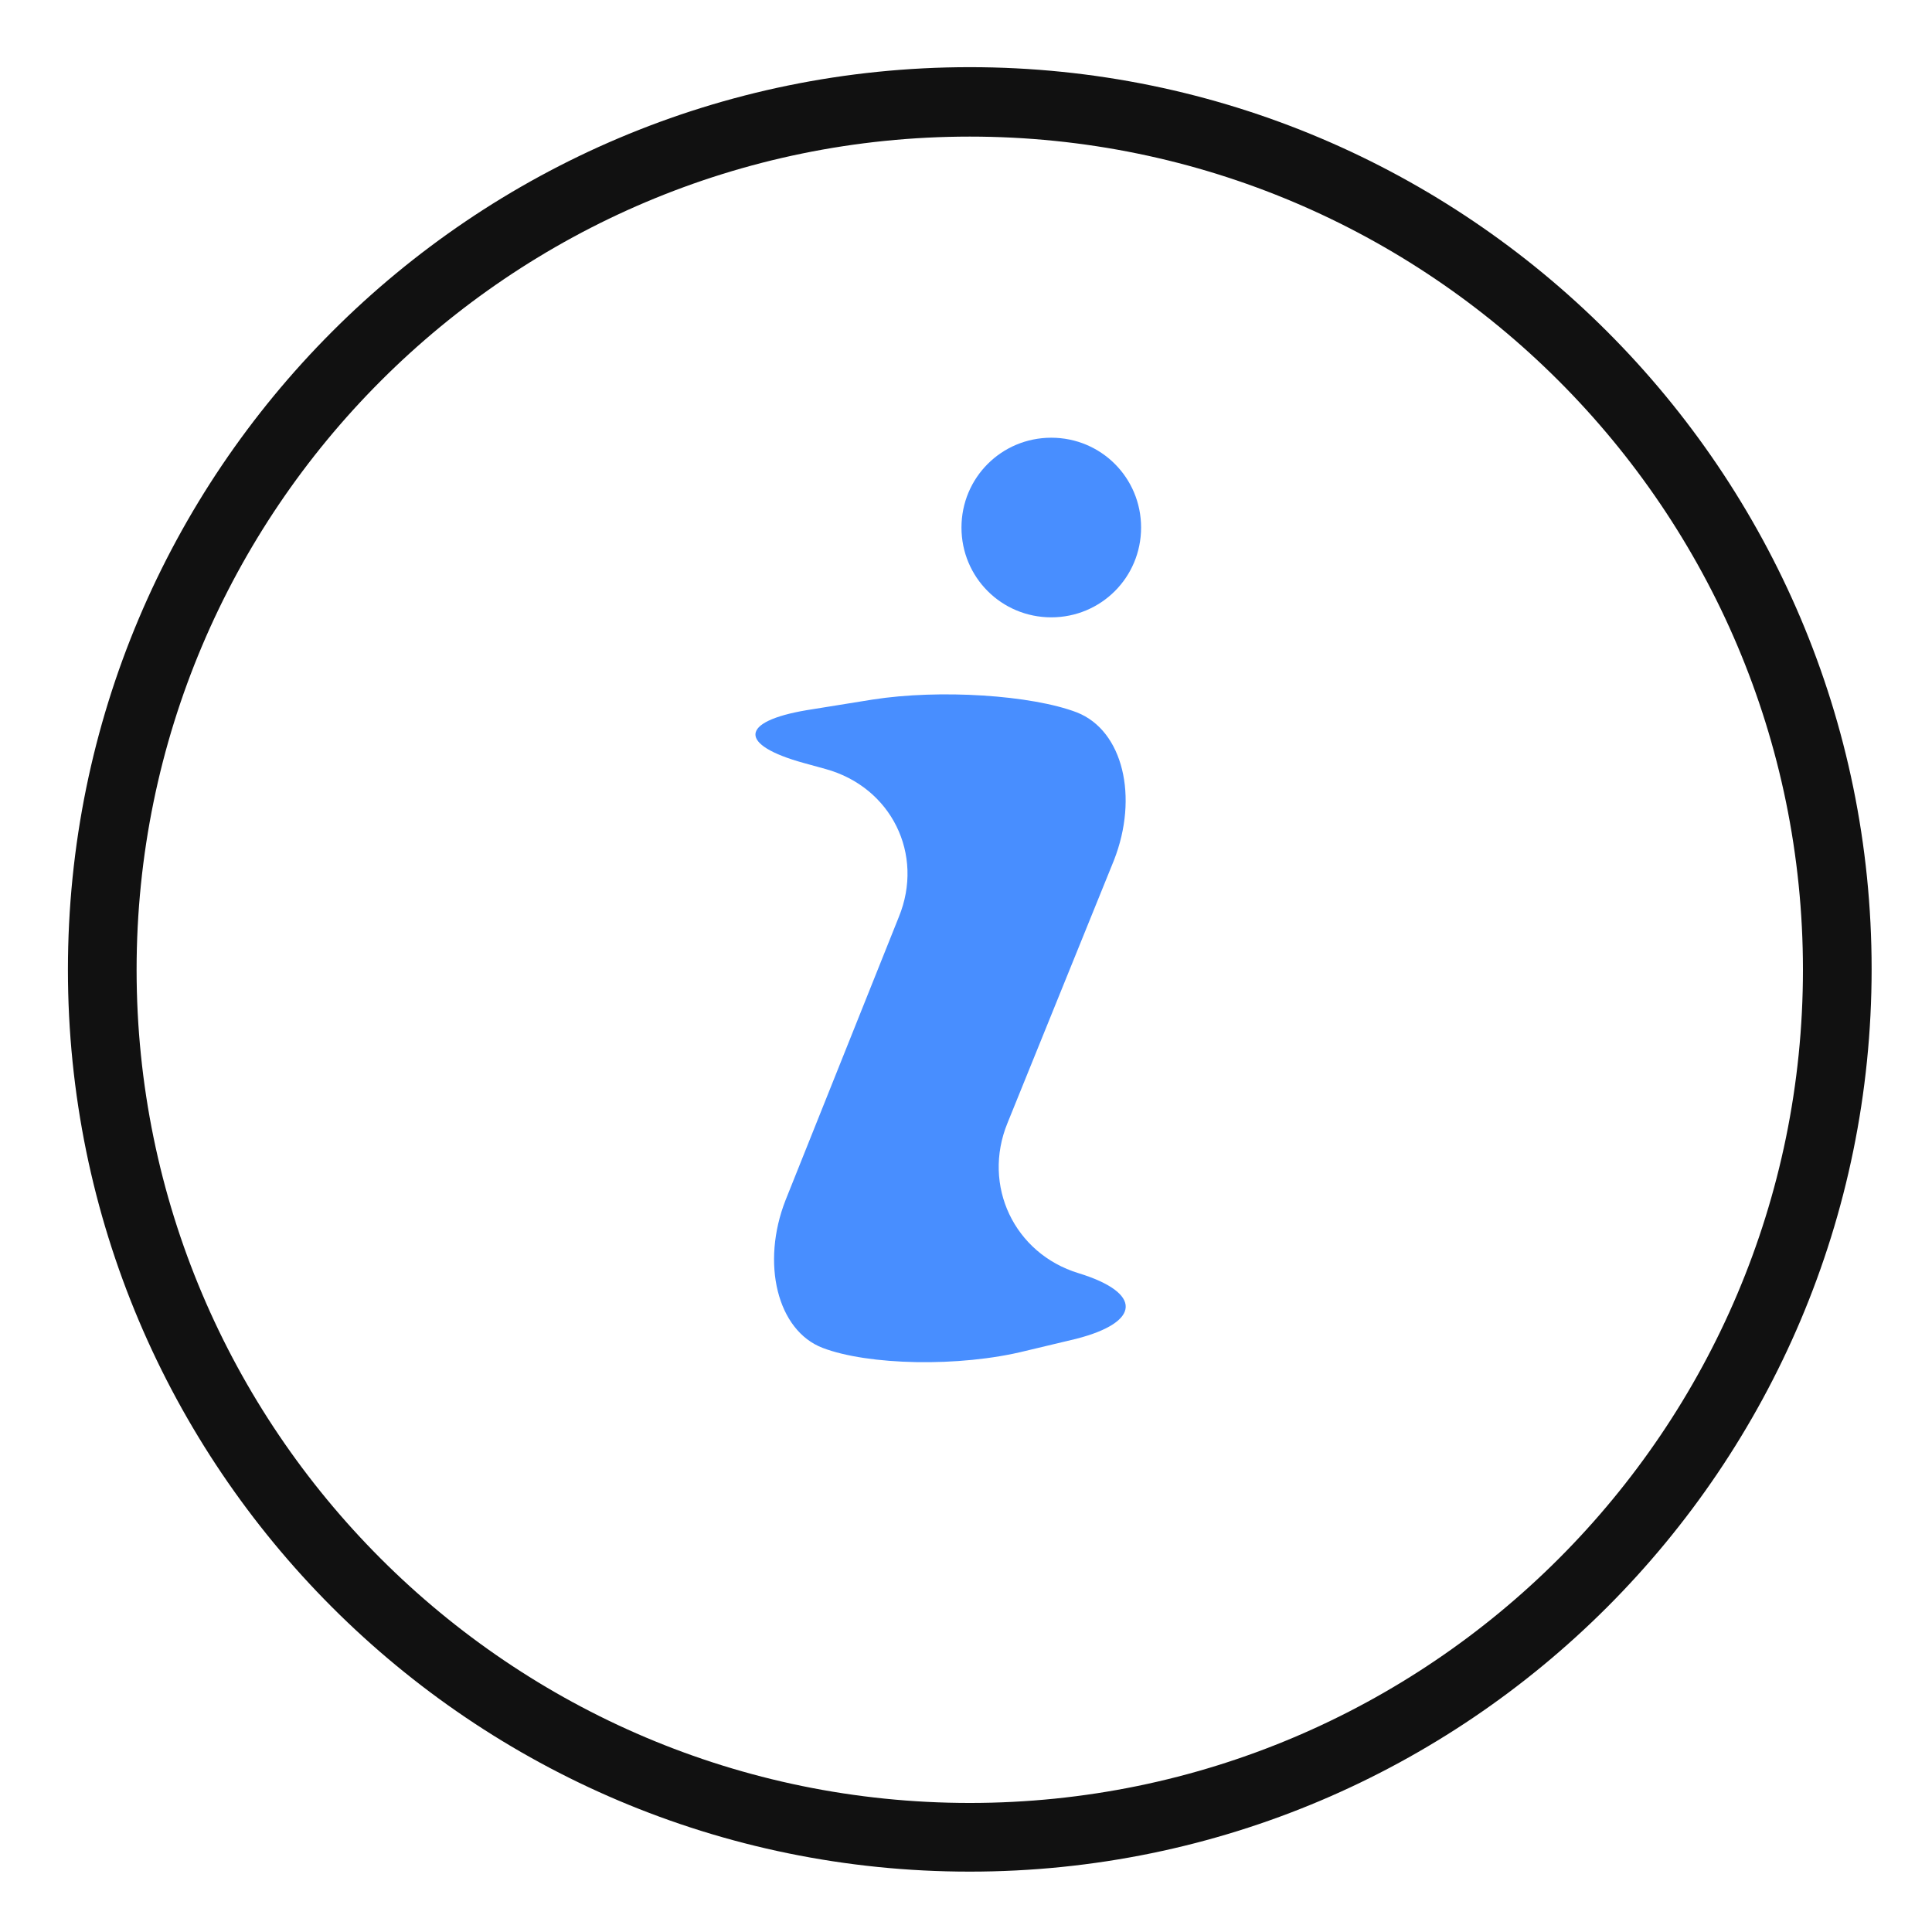 <?xml version="1.0" encoding="utf-8"?>
<!-- Generator: Adobe Illustrator 23.0.1, SVG Export Plug-In . SVG Version: 6.00 Build 0)  -->
<svg version="1.1" id="图层_1" xmlns="http://www.w3.org/2000/svg" xmlns:xlink="http://www.w3.org/1999/xlink" x="0px" y="0px"
	 viewBox="0 0 256 256" style="enable-background:new 0 0 256 256;" xml:space="preserve">
<style type="text/css">
	.st0{fill:none;stroke:#515151;stroke-width:1.6;stroke-miterlimit:10;}
	.st1{fill:#111111;}
	.st2{fill:#488EFF;}
</style>
<g>
	<path class="st0" d="M212.6,232.6"/>
</g>
<g>
	<path class="st0" d="M179.7,234.1"/>
</g>
<g>
	<path class="st0" d="M212.3,232"/>
</g>
<g>
	<path class="st0" d="M179.7,233.6"/>
</g>
<path d="M235.5,141.6"/>
<g>
	<path class="st1" d="M128.5,248C62.5,248,9,194.4,9,128.5C9,62.5,62.5,8.9,128.5,8.9C194.4,8.9,248,62.5,248,128.4
		C248,194.4,194.4,248,128.5,248z M128.5,18.1c-60.9,0-110.4,49.5-110.4,110.4s49.5,110.4,110.4,110.4s110.4-49.5,110.4-110.4
		S189.4,18.1,128.5,18.1z"/>
</g>
<g>
	<path class="st2" d="M127.4,69.9c0,6.6,5.3,11.9,11.9,11.9c6.6,0,11.9-5.3,11.9-11.9S145.9,58,139.3,58
		C132.7,58,127.4,63.3,127.4,69.9L127.4,69.9z M135.9,179c-8.8,2.2-20.9,1.9-26.9-0.4s-8.2-11.2-4.9-19.6l15-37.5
		c3.4-8.3-1-17.2-9.7-19.6l-2.9-0.8c-8.7-2.4-8.5-5.5,0.4-7l8.7-1.4c8.9-1.4,21.1-0.6,27.1,1.7c6.1,2.4,8.2,11.2,4.9,19.6
		l-14.1,34.8c-3.4,8.3,0.9,17.3,9.4,19.9c8.5,2.6,8.3,6.5-0.3,8.7L135.9,179L135.9,179z"/>
</g>
</svg>
